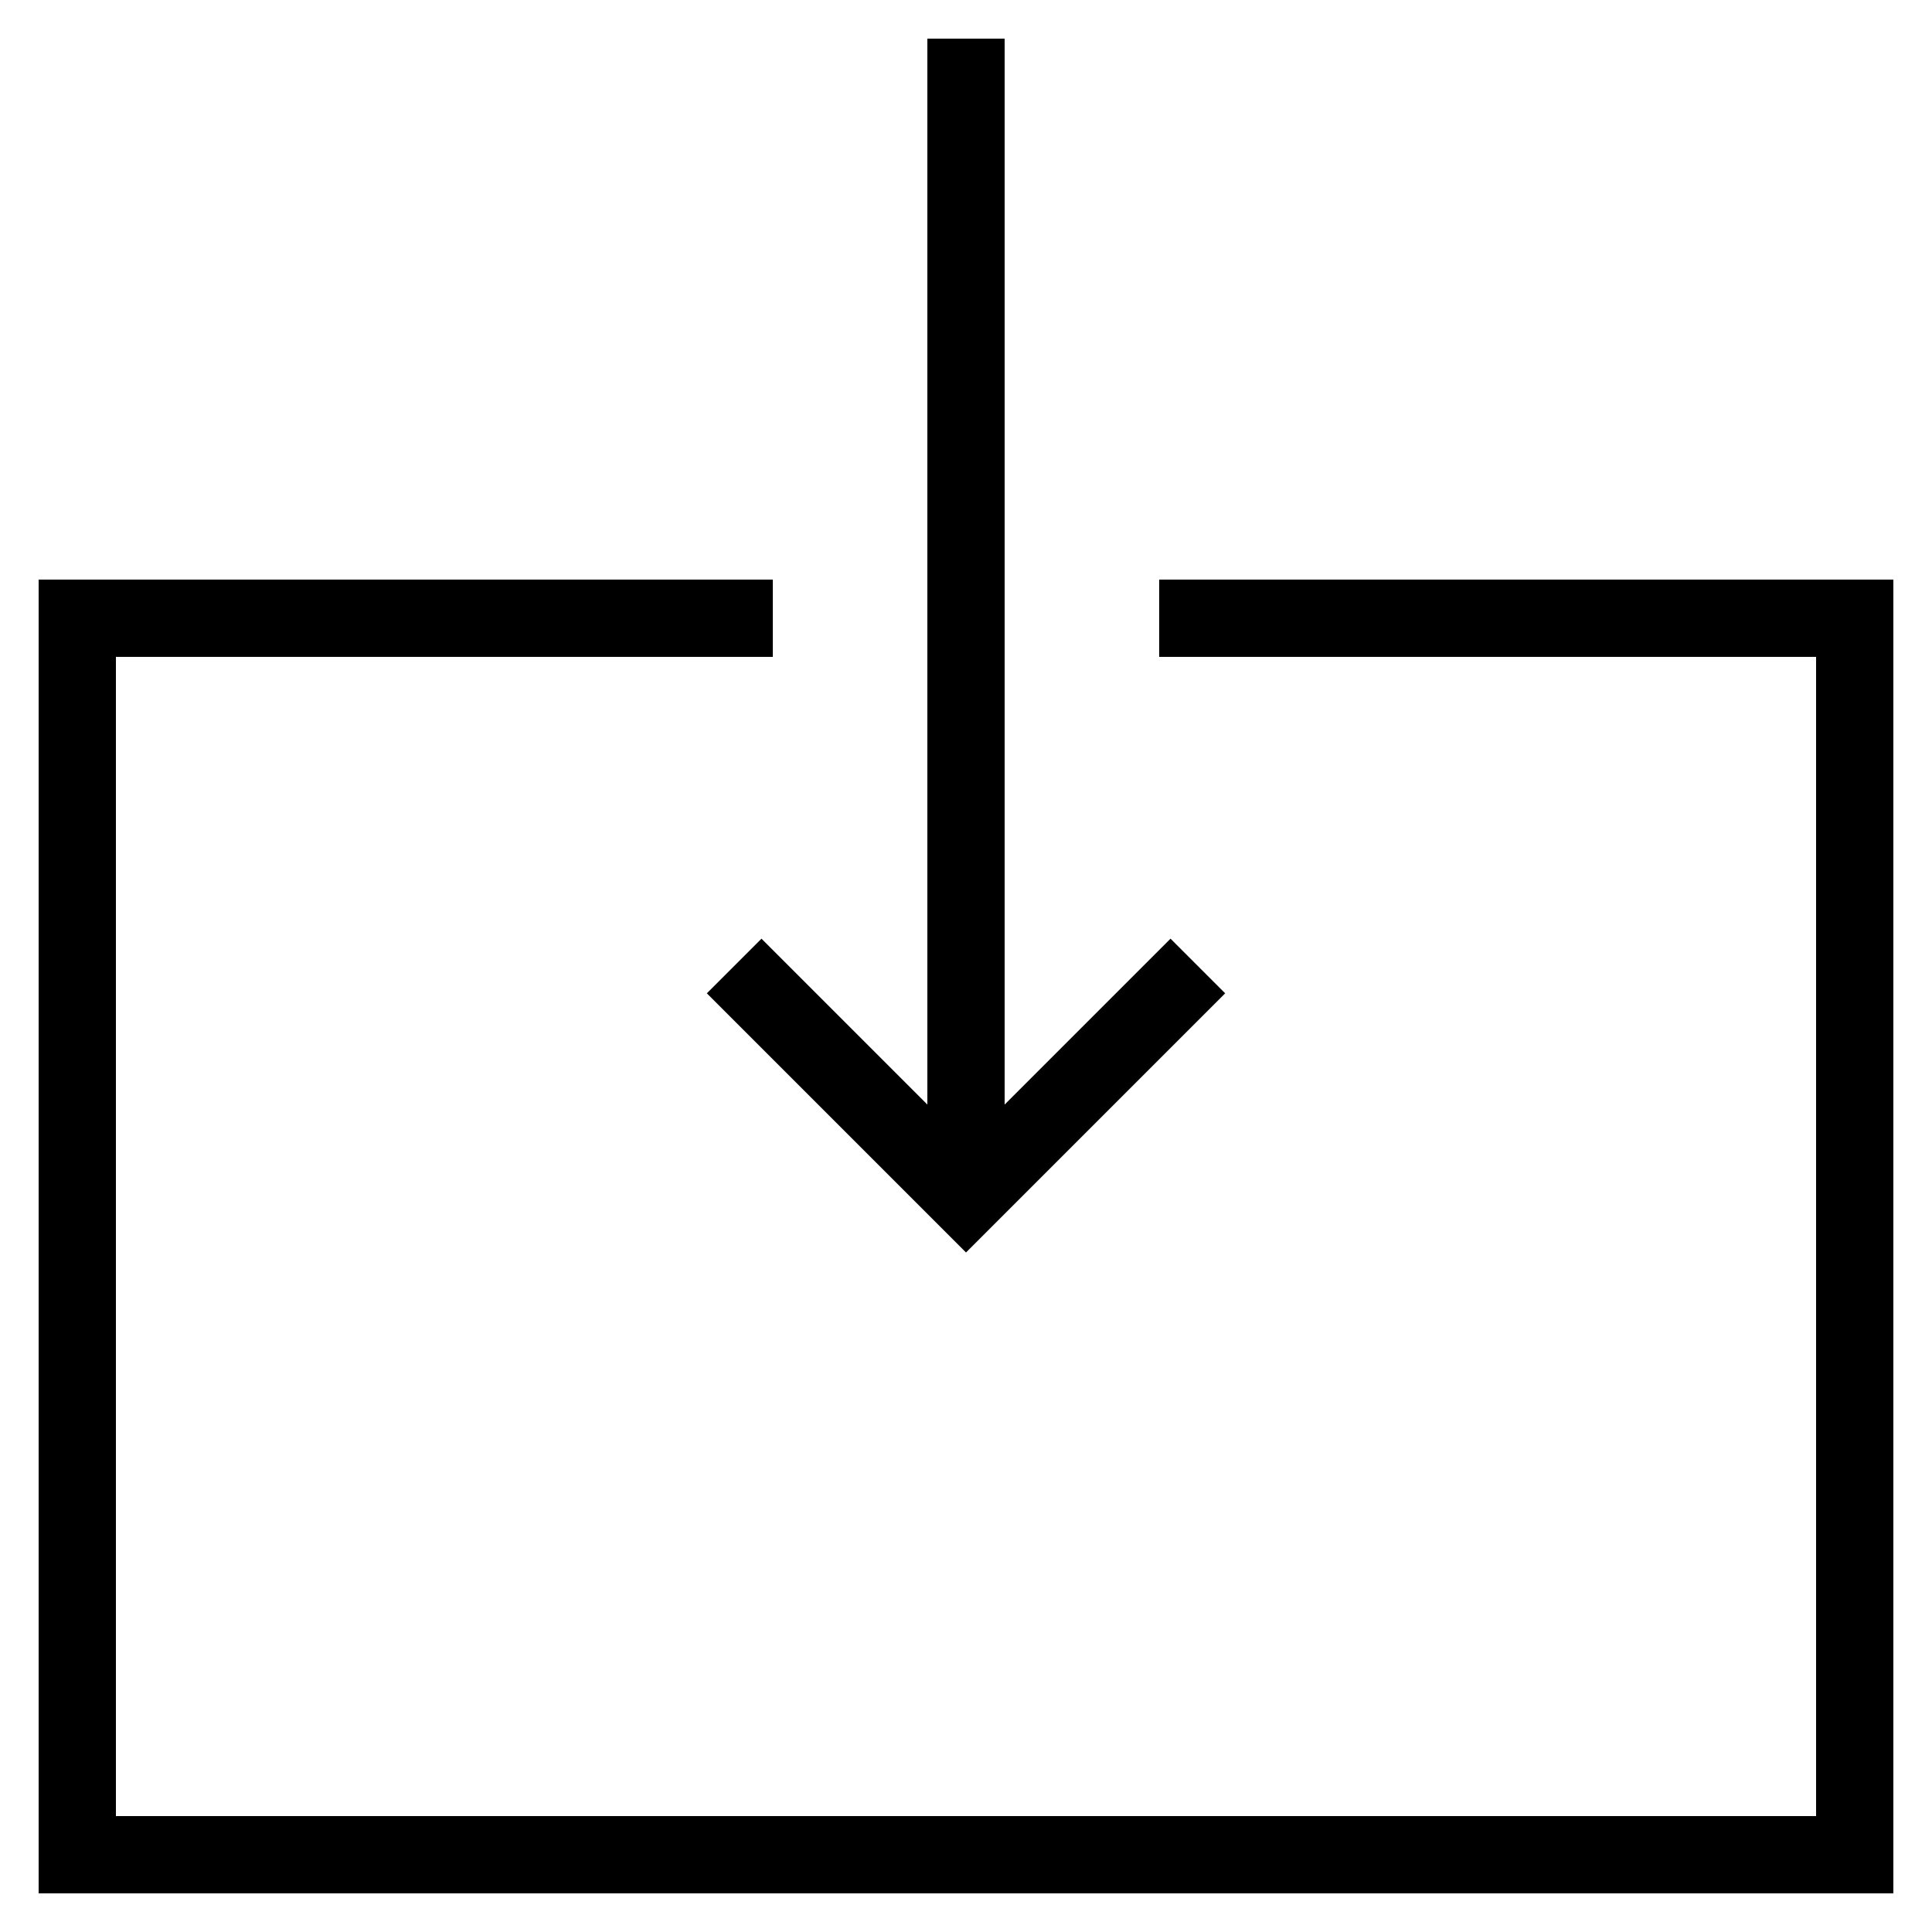 <svg xmlns="http://www.w3.org/2000/svg" viewBox="0 0 50 50"><path d="M49 15H30v2h17v30H3V17h17v-2H1v34h48z"/><path d="M24 1v27.586l-4.293-4.293-1.414 1.414L25 32.414l6.707-6.707-1.414-1.414L26 28.586V1z"/></svg>